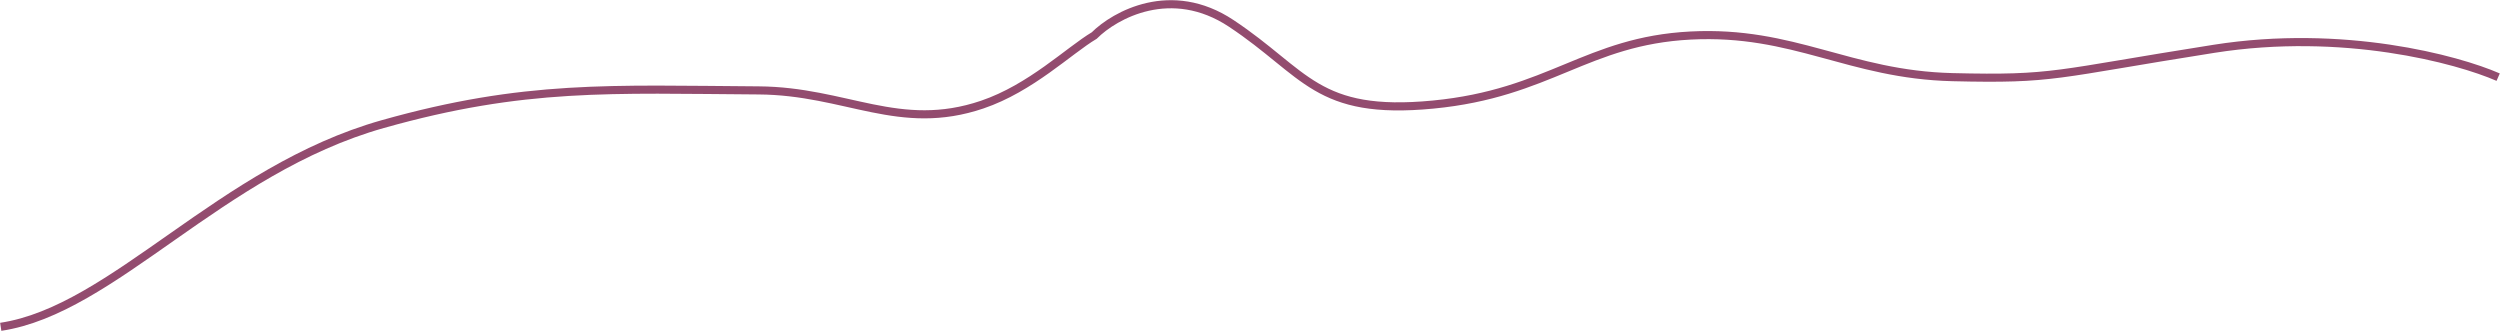<?xml version="1.0" encoding="UTF-8"?> <svg xmlns="http://www.w3.org/2000/svg" width="6789" height="899" viewBox="0 0 6789 899" fill="none"> <path d="M6784 209.5C6672.83 160.833 6362.9 77.3 6012.5 132.5C5574.5 201.5 5581.01 216.292 5302 209.5C5020.94 202.658 4871.77 82.025 4591 96.501C4308.56 111.062 4208.5 253.5 3891.5 284C3574.5 314.5 3547 198.501 3343.5 63.501C3180.7 -44.499 3027.67 40.501 2971.5 96.501C2902.67 137.5 2799.58 239.152 2667.5 284C2442.4 360.433 2297.71 247.024 2060 245.5C1659.88 242.935 1424.61 228.398 1039.5 337C598.046 461.491 307.833 841.667 2 887.5" stroke="#934C6F" stroke-width="22"></path> </svg> 